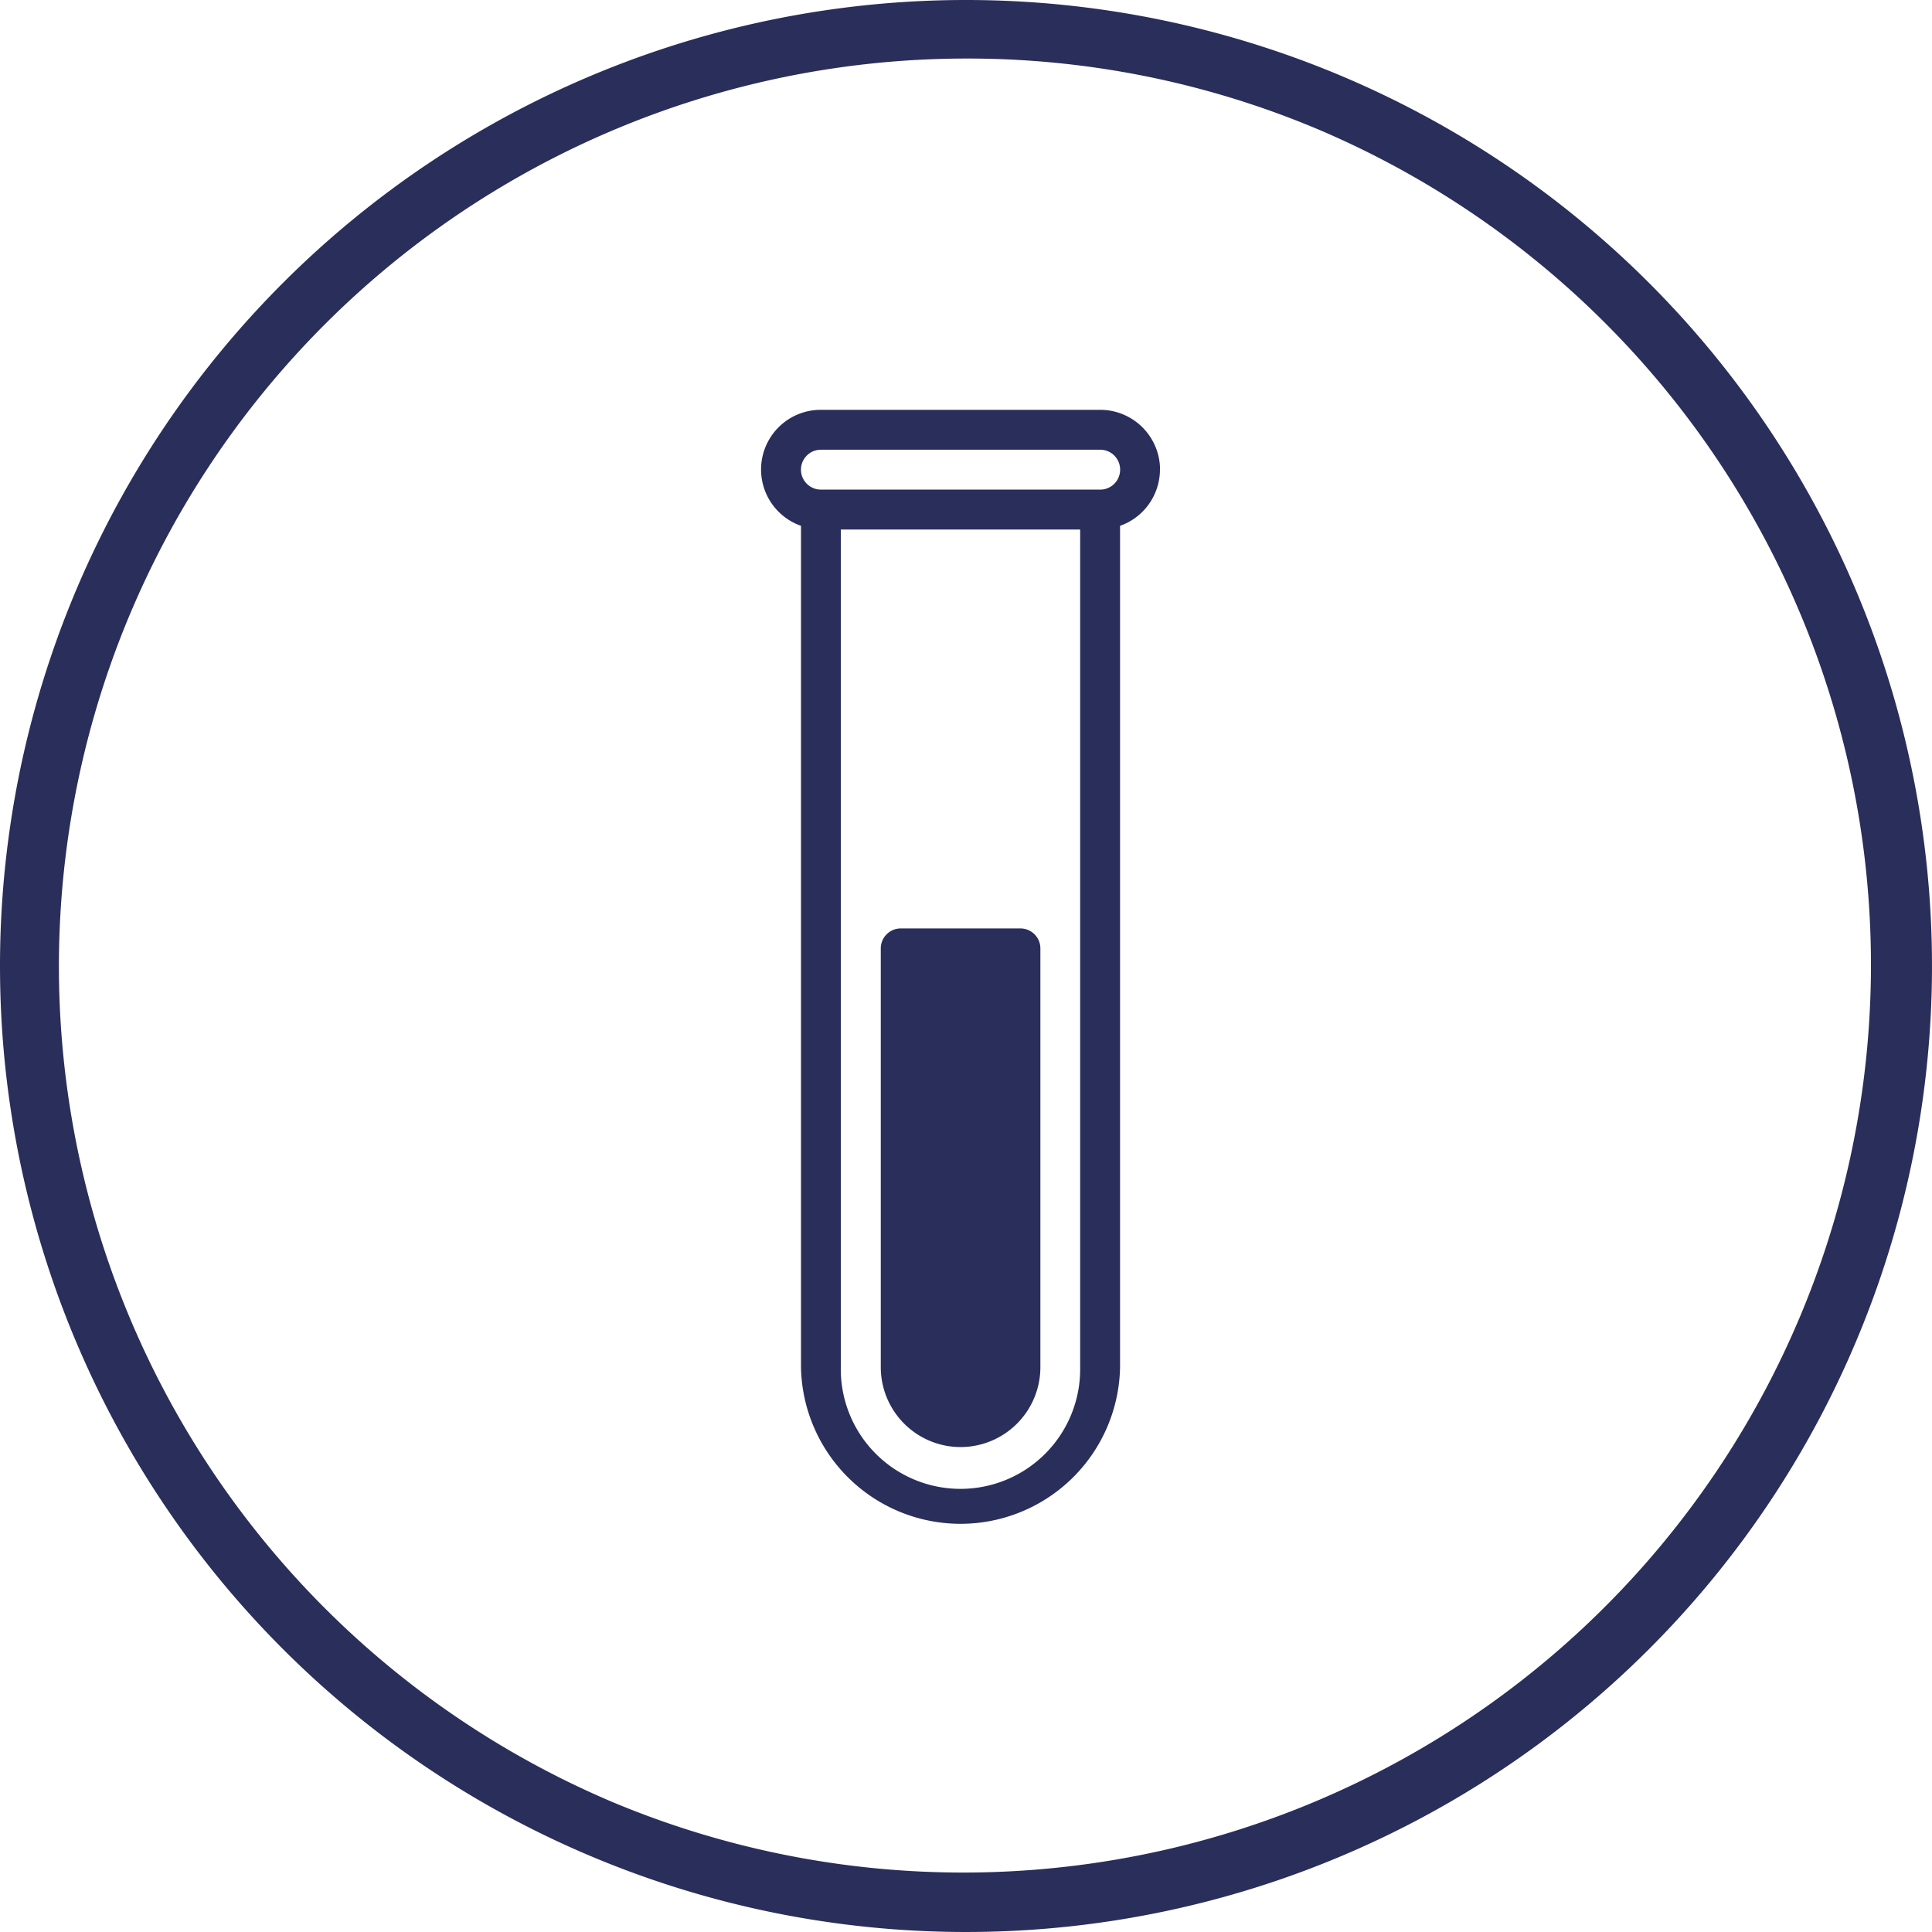 <svg xmlns="http://www.w3.org/2000/svg" width="66" height="66" viewBox="0 0 66 66">
  <g id="Group_935" data-name="Group 935" transform="translate(-716 -3312)">
    <path id="Ellipse_16" data-name="Ellipse 16" d="M33,2A31.009,31.009,0,0,0,20.934,61.565,31.009,31.009,0,0,0,45.066,4.435,30.8,30.8,0,0,0,33,2m0-2A33,33,0,1,1,0,33,33,33,0,0,1,33,0Z" transform="translate(716 3312)" fill="#2a2e5b"/>
    <path id="Path_255" data-name="Path 255" d="M13.629,2.044A2.047,2.047,0,0,0,11.584,0H2.044a2.039,2.039,0,0,0-.681,3.963V32.709a5.451,5.451,0,0,0,10.9,0V3.963a2.041,2.041,0,0,0,1.363-1.919M10.9,32.709a4.089,4.089,0,1,1-8.177,0V4.089H10.9Zm.681-29.983H2.044a.681.681,0,1,1,0-1.363h9.54a.681.681,0,0,1,0,1.363" transform="translate(742 3326)" fill="#2a2e5b"/>
    <path id="Path_256" data-name="Path 256" d="M5.726,30.717a2.73,2.73,0,0,0,2.726-2.726V13.681A.682.682,0,0,0,7.77,13H3.681A.682.682,0,0,0,3,13.681v14.31a2.729,2.729,0,0,0,2.726,2.726" transform="translate(743.089 3330.717)" fill="#2a2e5b"/>
  </g>
</svg>
